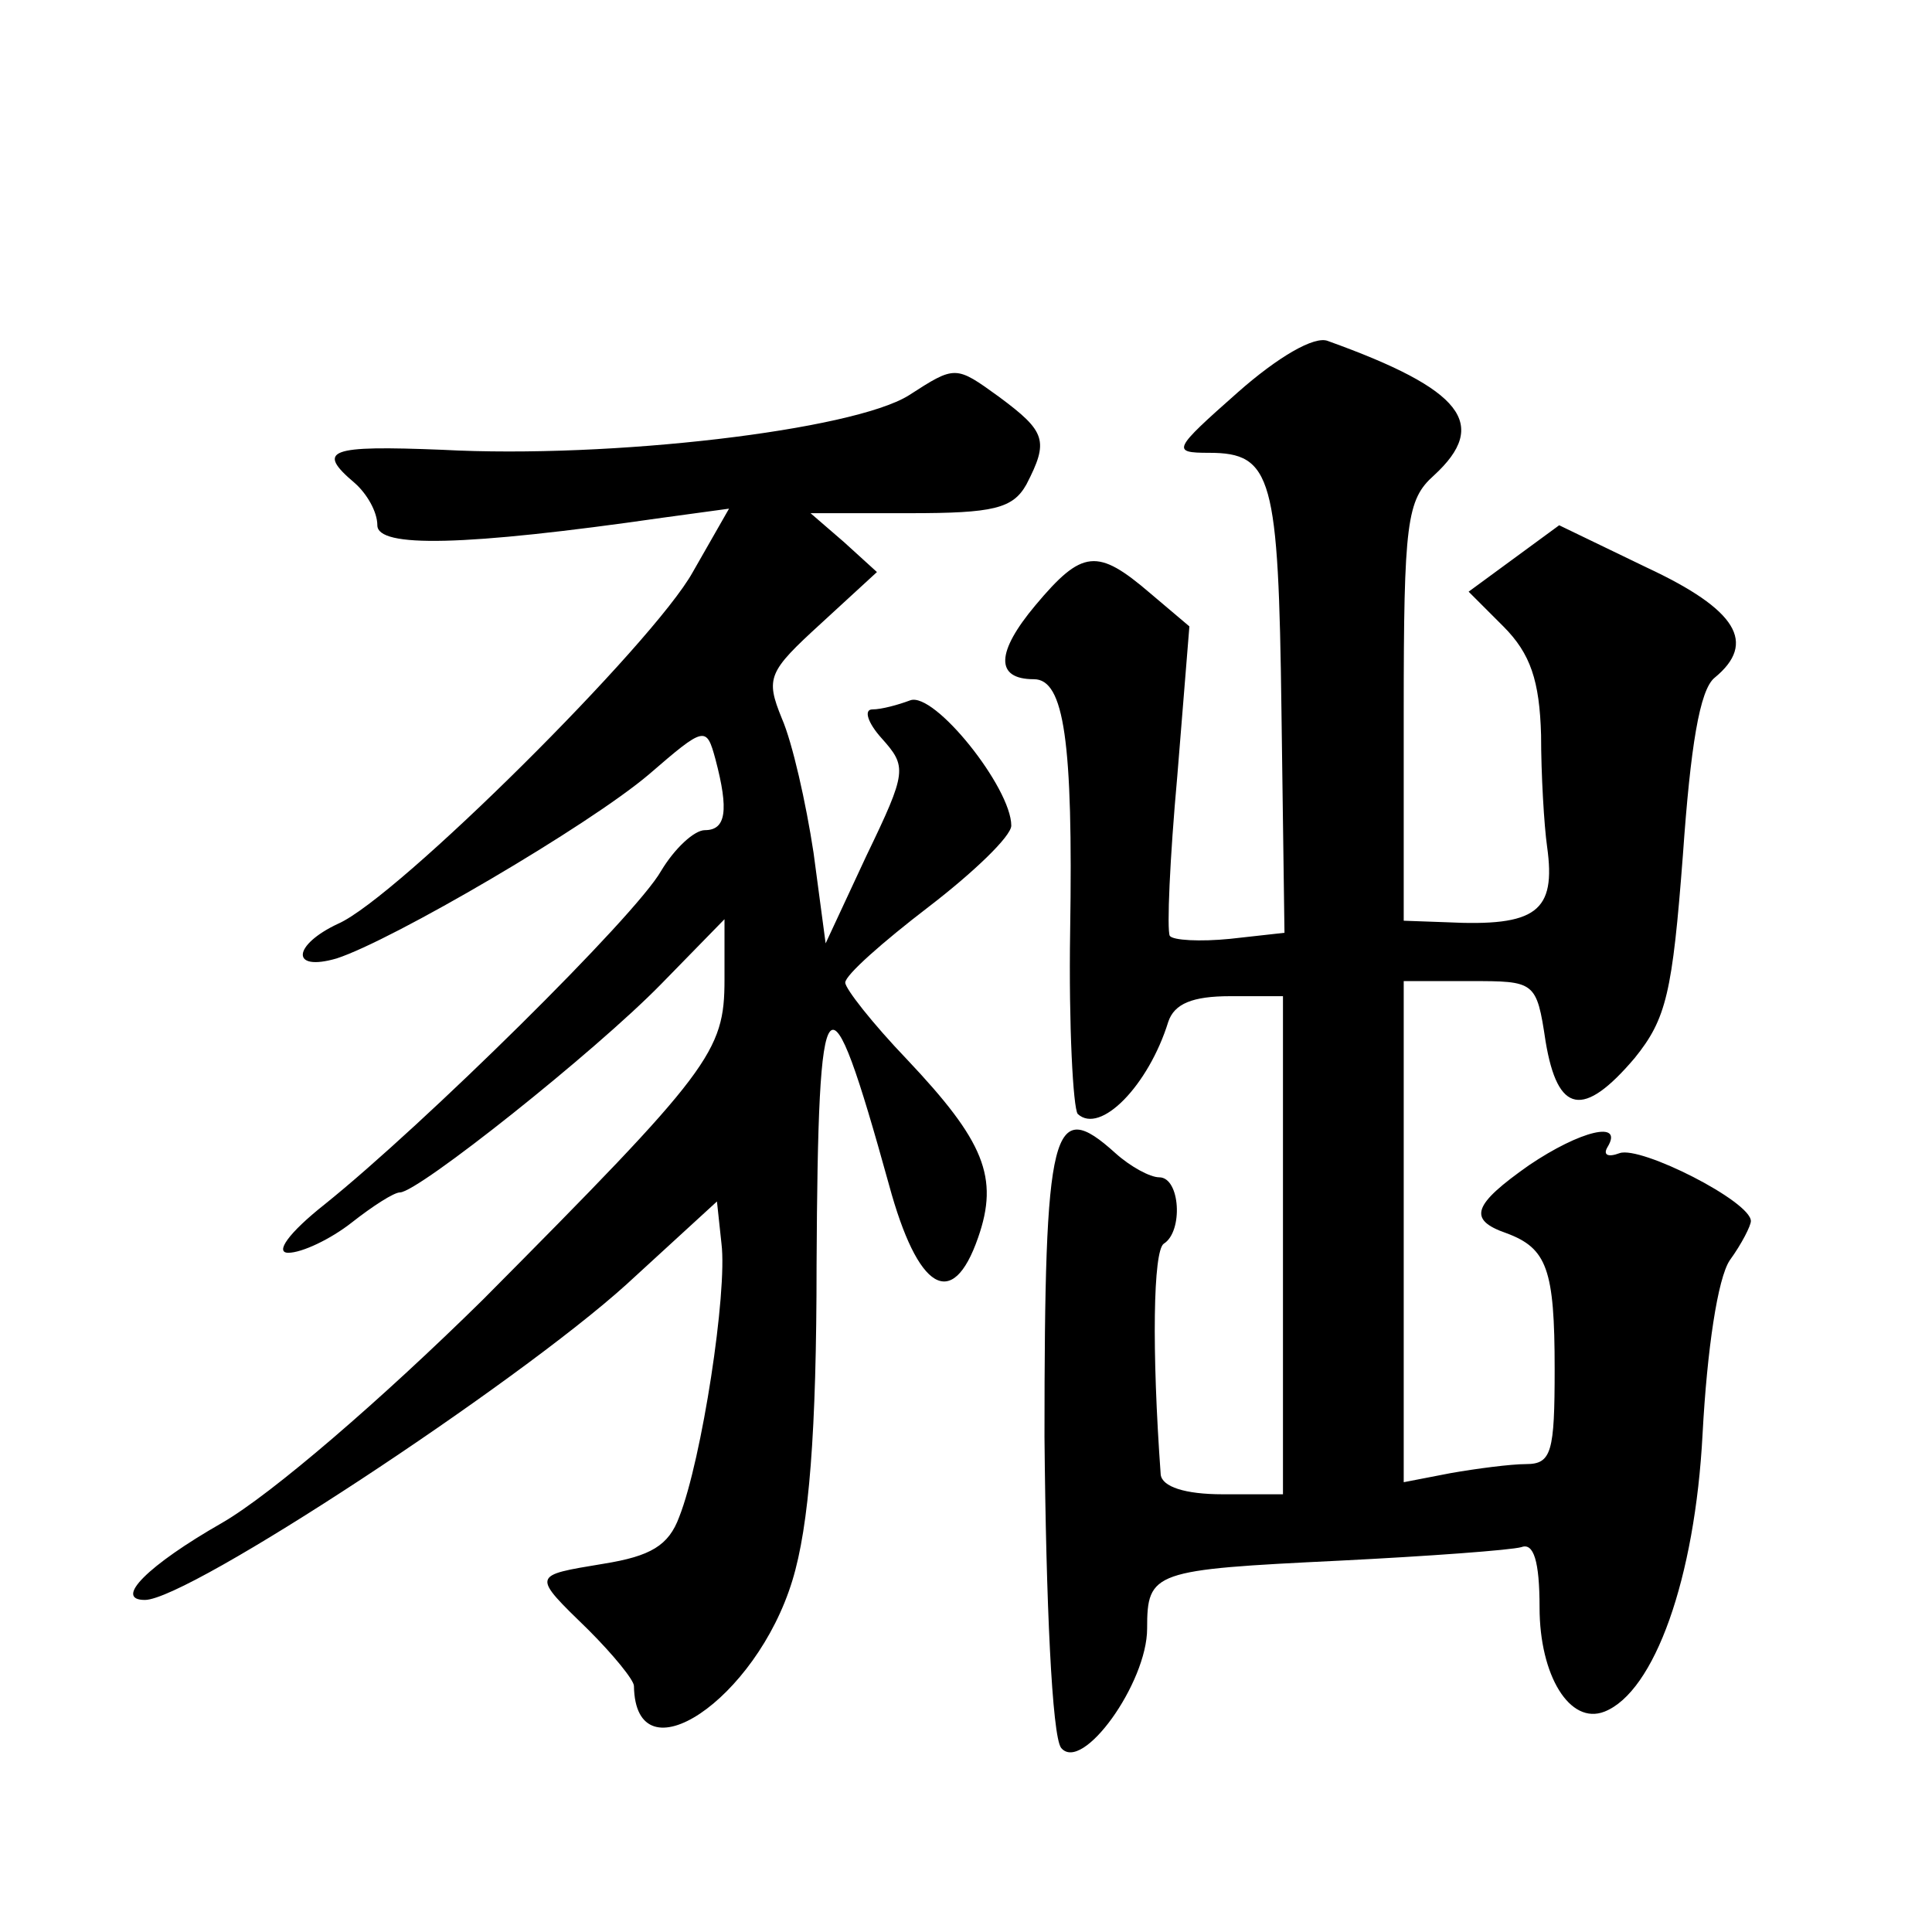 <?xml version="1.0" standalone="no"?>
<!DOCTYPE svg PUBLIC "-//W3C//DTD SVG 20010904//EN"
 "http://www.w3.org/TR/2001/REC-SVG-20010904/DTD/svg10.dtd">
<svg version="1.0" xmlns="http://www.w3.org/2000/svg"
 width="128pt" height="128pt" viewBox="0 0 128 128"
 preserveAspectRatio="xMidYMid meet">
<g transform="translate(0,128) scale(0.1,-0.1)"
fill="#0" stroke="none">
<path d="M820 1020 c-43 -38 -44 -40 -19 -40 42 0 46 -16 48 -171 l2 -147 -36 -4
c-20 -2 -38 -1 -40 2 -2 4 0 51 5 106 l8 99 -26 22 c-35 30 -45 29 -76 -8 -26 -31
-27 -49 -1 -49 20 0 26 -41 24 -167 -1 -63 2 -117 5 -121 15 -14 47 19 60 61 4
12 16 17 41 17 l35 0 0 -165 0 -165 -40 0 c-25 0 -40 5 -41 13 -6 83 -5 148 2 153
13 8 11 44 -3 44 -6 0 -19 7 -29 16 -42 38 -47 18 -47 -188 1 -110 5 -198 11 -206
14 -17 57 43 57 79 0 38 4 39 127 45 60 3 114 7 121 9 8 3 12 -9 12 -40 0 -45 20
-78 43 -69 33 13 60 88 65 184 3 56 10 103 18 115 8 11 14 23 14 26 0 13 -73 50
-87 45 -8 -3 -11 -1 -8 4 11 18 -18 11 -52 -12 -37 -26 -41 -36 -15 -45 27 -10
32 -24 32 -90 0 -55 -2 -63 -19 -63 -10 0 -33 -3 -50 -6 l-31 -6 0 166 0 166 44
0 c43 0 44 0 50 -40 8 -48 25 -51 59 -11 21 26 25 43 32 135 5 71 11 109 21 117
28 23 15 45 -45 73 l-58 28 -30 -22 -30 -22 23 -23 c18 -18 24 -36 25 -72 0 -26
2 -60 4 -74 6 -43 -7 -53 -67 -50 l-28 1 0 138 c0 126 2 141 20 157 37 34 19 57
-70 89 -9 4 -34 -11 -60 -34z M602 1018 c-37 -23 -197 -42 -309 -36 -75 3 -84 0
-58 -22 8 -7 15 -19 15 -28 0 -15 57 -14 189 5 l44 6 -24 -42 c-26 -47 -196 -216
-235 -233 -30 -14 -32 -32 -1 -23 37 12 167 88 207 122 37 32 38 32 44 10 9 -34
7 -47 -7 -47 -7 0 -20 -12 -29 -27 -17 -30 -157 -168 -223 -221 -24 -19 -33 -32
-24 -32 9 0 28 9 42 20 14 11 28 20 32 20 12 0 129 93 173 138 l42 43 0 -40 c0
-48 -9 -60 -160 -212 -67 -66 -140 -129 -173 -148 -49 -28 -72 -51 -51 -51 29 0
246 143 319 209 l60 55 3 -28 c4 -32 -13 -143 -28 -181 -7 -19 -19 -26 -50 -31
-48 -8 -48 -7 -10 -44 16 -16 30 -33 30 -37 1 -63 81 -9 105 70 11 36 16 98 16
209 1 194 7 201 48 53 19 -70 42 -84 59 -35 14 40 4 64 -47 118 -23 24 -41 47 -41
51 0 5 25 27 55 50 30 23 55 47 55 54 0 25 -51 89 -67 83 -8 -3 -19 -6 -25 -6 -6
0 -3 -9 6 -19 17 -19 17 -22 -10 -78 l-27 -58 -8 60 c-5 33 -14 73 -21 89 -11 27
-9 31 26 63 l37 34 -22 20 -22 19 66 0 c55 0 68 3 77 19 15 29 13 35 -18 58 -29
21 -29 21 -60 1z"/>
</g>
</svg>
